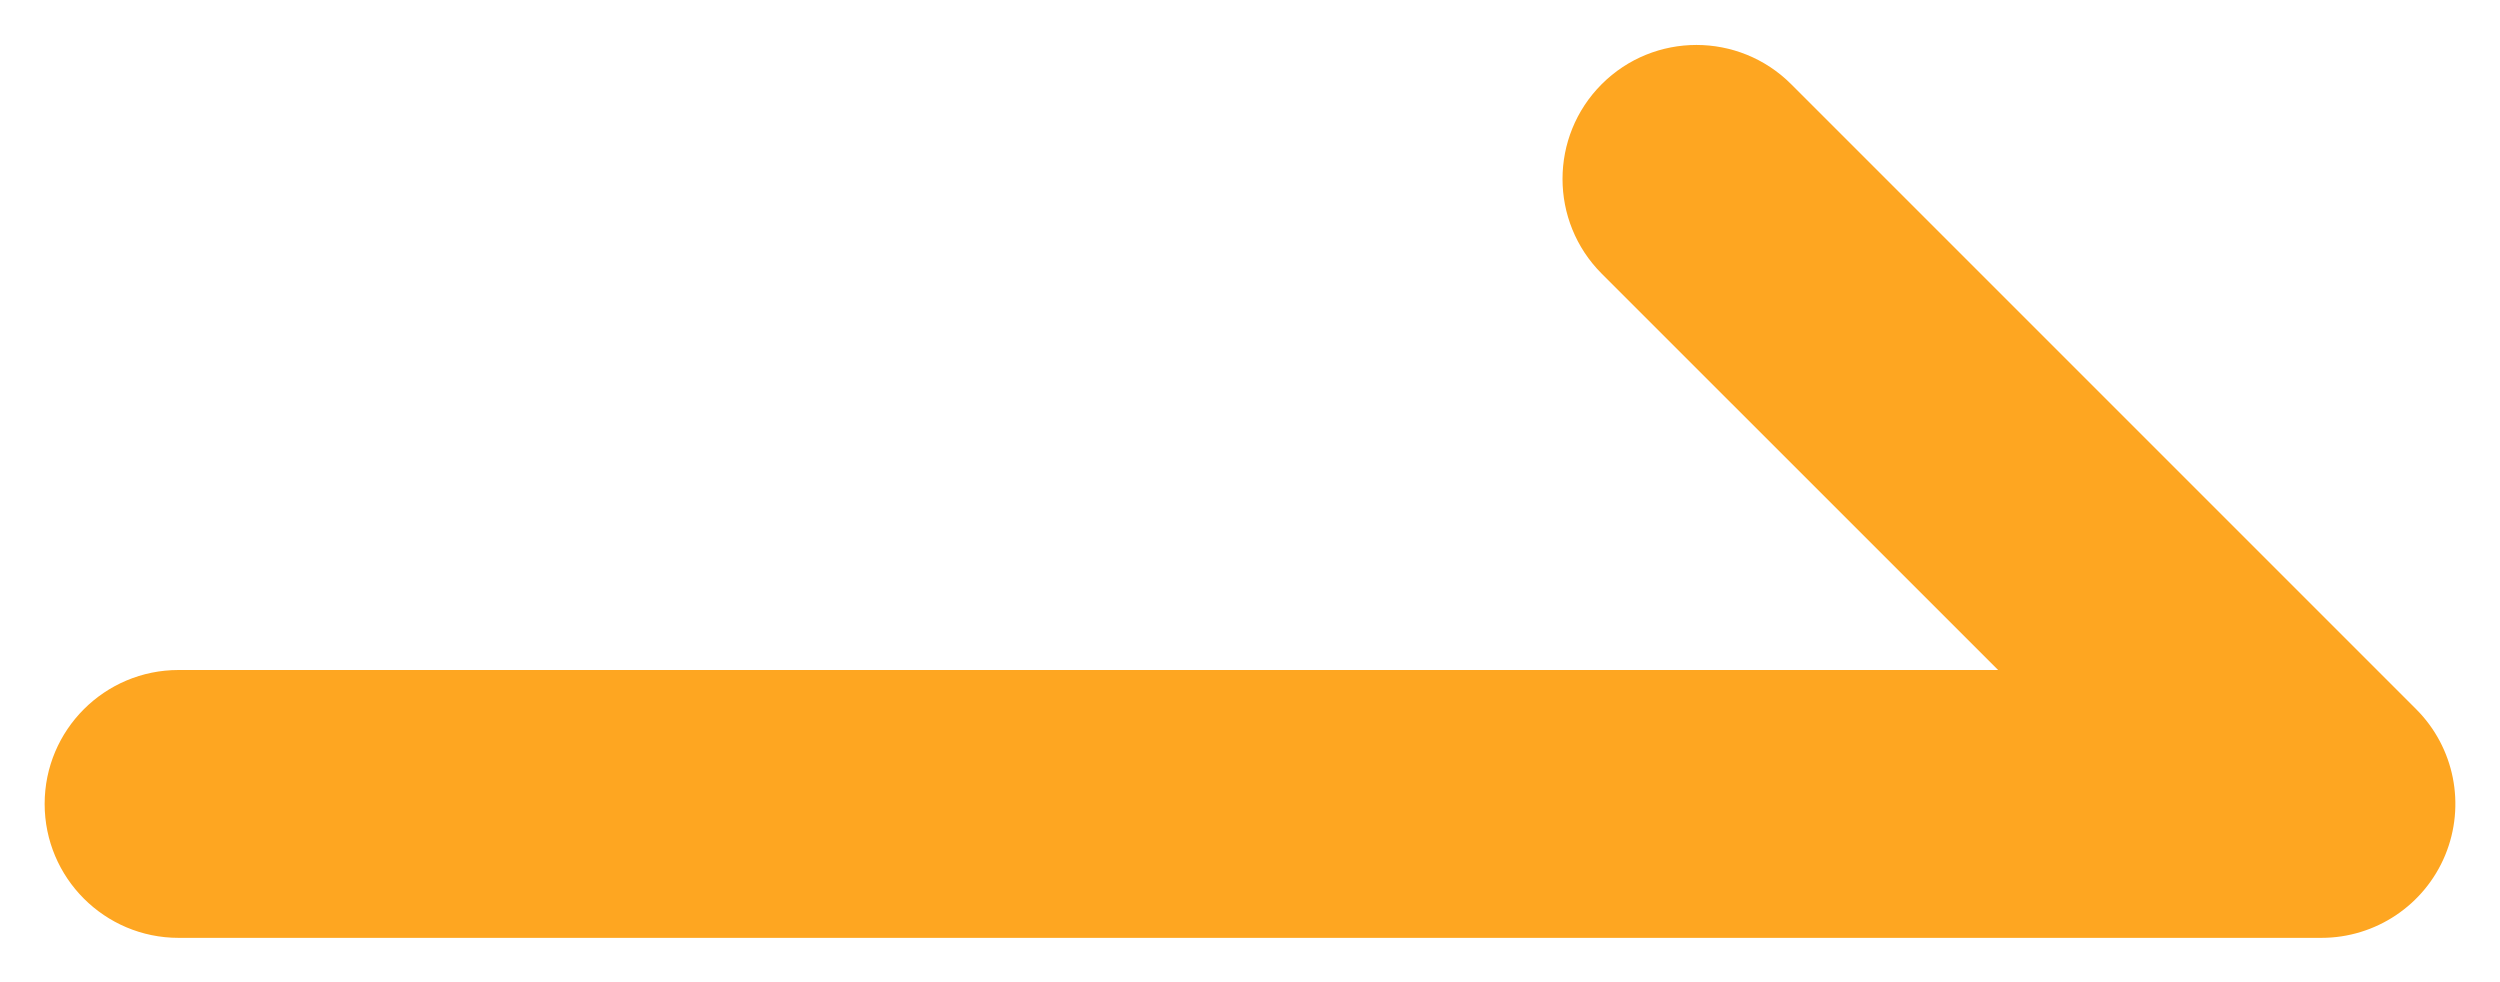 <svg width="28" height="11" viewBox="0 0 28 11" fill="none" xmlns="http://www.w3.org/2000/svg">
<path fill-rule="evenodd" clip-rule="evenodd" d="M17.939 0.943C18.525 0.357 19.475 0.357 20.061 0.943L27.061 7.943C27.49 8.372 27.618 9.017 27.386 9.578C27.154 10.138 26.607 10.504 26 10.504H2C1.172 10.504 0.5 9.832 0.5 9.004C0.5 8.175 1.172 7.504 2 7.504H22.379L17.939 3.065C17.354 2.479 17.354 1.529 17.939 0.943Z" fill="#FEA621"/>
</svg>
